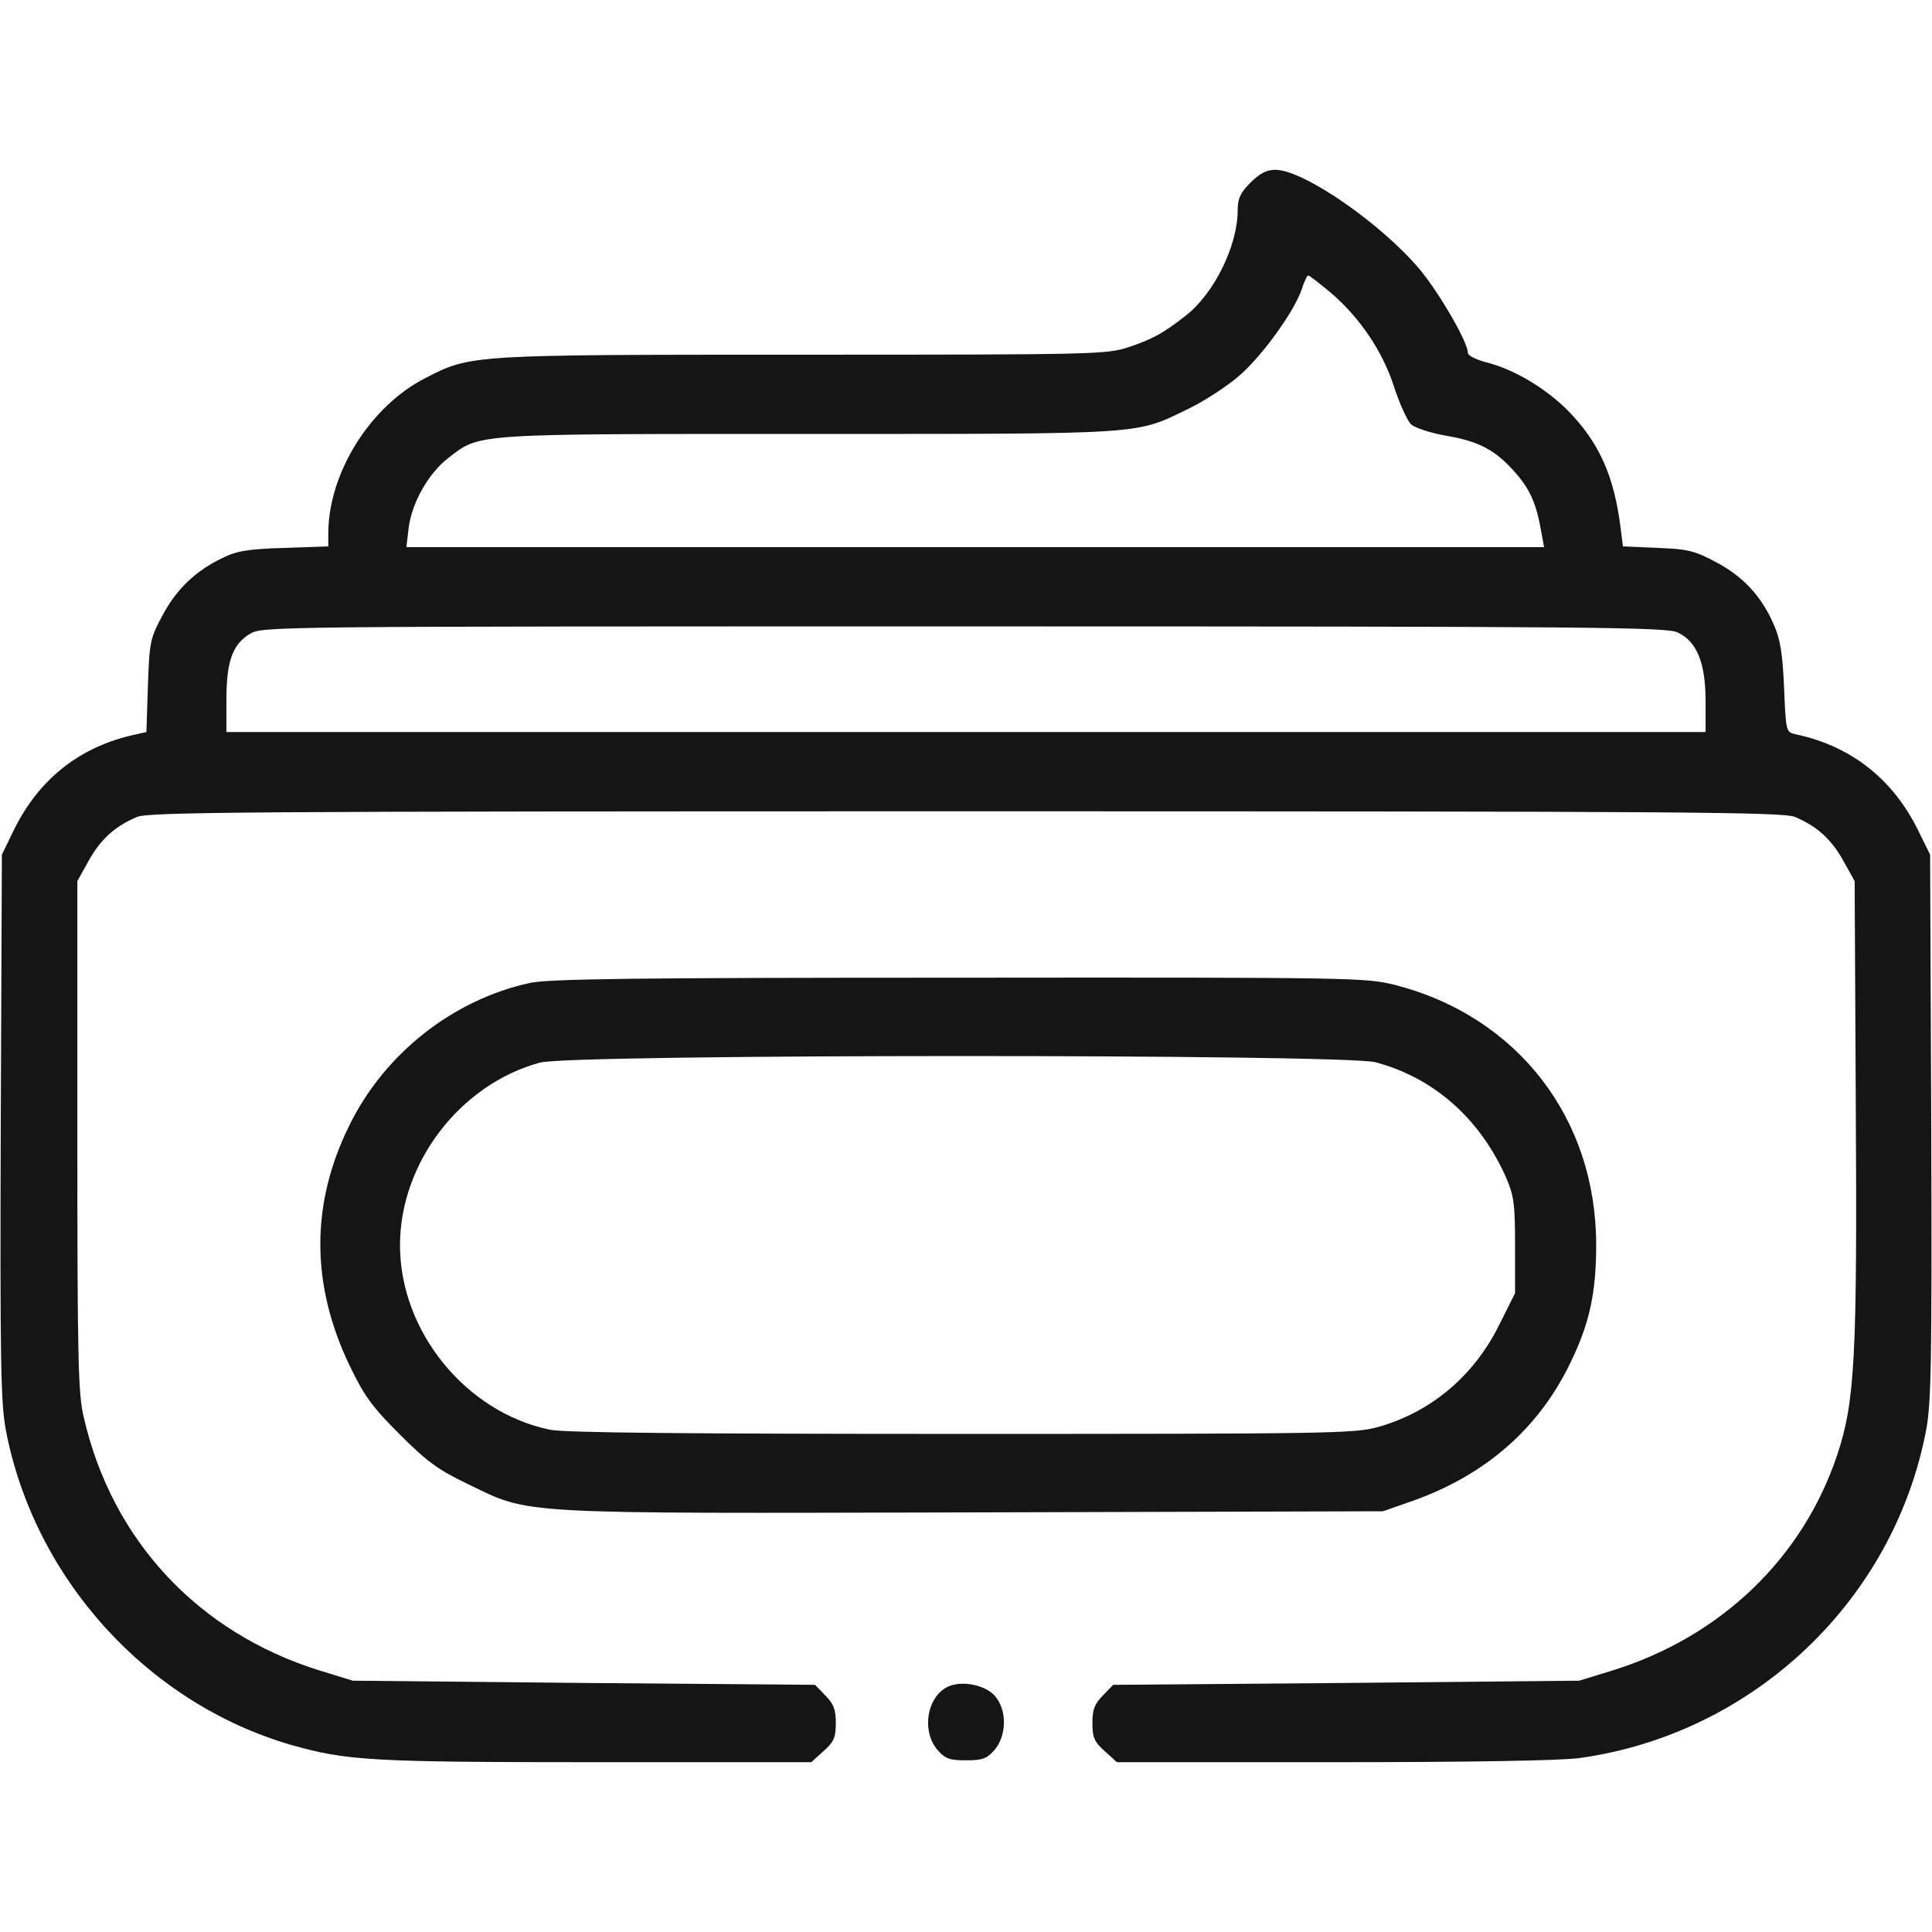 <svg xmlns="http://www.w3.org/2000/svg" width="512" height="512" fill="none" viewBox="0 0 512 512"><g fill="#151515"><path d="M331.399 48.4c-2.7 2.7-3.4 4.2-3.4 7.3 0 9.4-6.2 22-13.7 27.9-6 4.7-8.7 6.2-15.2 8.4-5.9 1.9-8.1 2-86.3 2-88.2 0-88 0-99.9 6.1-14.7 7.4-25.9 25.2-25.9 41.3v3.4l-11.7.4c-9.6.3-12.6.8-16.4 2.7-7.1 3.4-12.2 8.3-15.9 15.3-3.2 6-3.4 6.9-3.8 18.6l-.4 12.2-2.7.6c-14.7 3.1-25.7 11.7-32.4 25.3l-3.2 6.6-.3 71.9c-.2 62 0 73.1 1.3 80.3 7.4 39.4 37.4 72.6 75.6 83.7 14.8 4.2 21 4.6 81 4.6h56.9l3.2-2.9c2.8-2.5 3.3-3.6 3.3-7.5 0-3.6-.6-5.1-2.8-7.3l-2.7-2.8-61.3-.5-61.2-.6-8.8-2.7c-32.1-10-55-34.4-62.5-67.1-1.5-6.2-1.7-15.4-1.7-74.6v-67.5l3-5.4c3.2-5.7 6.9-9.1 12.8-11.6 3.2-1.3 28-1.5 219.7-1.5s216.5.2 219.7 1.5c5.9 2.5 9.6 5.9 12.8 11.6l3 5.4.3 58.5c.4 67.6-.2 79.4-4.9 93.5-9.1 27.4-30.9 48.3-59.6 57.2l-8.8 2.7-61.7.6-61.8.5-2.7 2.8c-2.2 2.2-2.8 3.7-2.8 7.3 0 3.9.5 5 3.3 7.5l3.2 2.9h57.4c35.4 0 60.4-.4 65.2-1.1 46.1-6.4 83.4-41.8 91.9-87.2 1.3-7.2 1.5-18.3 1.3-80.3l-.3-71.9-3.2-6.5c-6.7-13.6-17.8-22.3-32.4-25.4-2.6-.6-2.6-.6-3.1-12.3-.4-9.2-1-12.9-2.7-16.7-3.2-7.5-8.2-12.9-15.3-16.6-5.6-3-7.4-3.5-15.5-3.8l-9.2-.4-.6-4.7c-1.7-13.9-5.7-22.9-14.1-31.4-5.9-5.9-14.3-10.9-21.6-12.7-2.7-.7-4.8-1.8-4.8-2.5 0-2.8-7.3-15.4-12.5-21.8-10.1-12.2-31-26.7-38.5-26.7-2.3 0-4.1.9-6.6 3.4zm21.3 29.2c7.7 6.6 13.8 15.6 16.8 25.1 1.5 4.5 3.5 8.9 4.5 9.8s5.3 2.3 9.4 3c8.7 1.5 13 3.8 18.4 10 3.7 4.3 5.4 8 6.7 15.7l.7 3.8h-301.5l.6-5.1c.8-6.6 5.3-14.6 10.6-18.6 8.4-6.5 6.1-6.3 95.6-6.3 89.8 0 86.3.2 100.3-6.6 4-1.9 9.9-5.7 13.1-8.4 6.2-5.1 15.1-17.4 17.1-23.4.6-2 1.4-3.6 1.7-3.6s3 2.1 6 4.6zm91.9 90c5.1 2.4 7.4 8.1 7.4 18.2v8.2h-392v-8.5c0-10.2 1.6-14.7 6.2-17.5 3.3-2 4.5-2 189.1-2 168 0 186.2.2 189.3 1.6z"/><path d="M140.403 260.5c-20.3 4.4-38.5 18.7-47.8 37.7-10.3 20.8-10.3 42.2.1 63.8 3.8 7.9 5.9 10.8 13.2 18.1 7.3 7.3 10.2 9.4 18.1 13.2 16.8 8.1 11.1 7.8 134 7.5l108.5-.3 8-2.8c19.1-6.8 33.1-19 41.5-36.2 5.2-10.6 7-18.7 7-31.6 0-33.6-20.9-60.6-53.4-68.9-7.7-1.9-10.6-2-115.5-1.9-85.4 0-108.9.3-113.7 1.4zm224.1 21c15.4 4.1 27.6 14.8 34.6 30.5 2.1 4.9 2.4 6.9 2.4 18.1v12.6l-4.2 8.4c-6.7 13.6-18.2 23.2-32.2 27.1-6.2 1.7-12.8 1.8-110.3 1.8-71.6 0-105.3-.3-109-1.1-22.4-4.6-39.8-26.1-39.8-48.9 0-21.9 16-42.7 37.1-48.4 8.3-2.3 212.8-2.3 221.4-.1zM251.399 446.9c-5.7 2.5-7.3 11.7-3 16.8 2.1 2.4 3.2 2.8 7.6 2.8s5.5-.4 7.6-2.8c3.2-3.8 3.3-10.5.1-14.2-2.4-2.9-8.6-4.2-12.3-2.6z"/></g></svg>